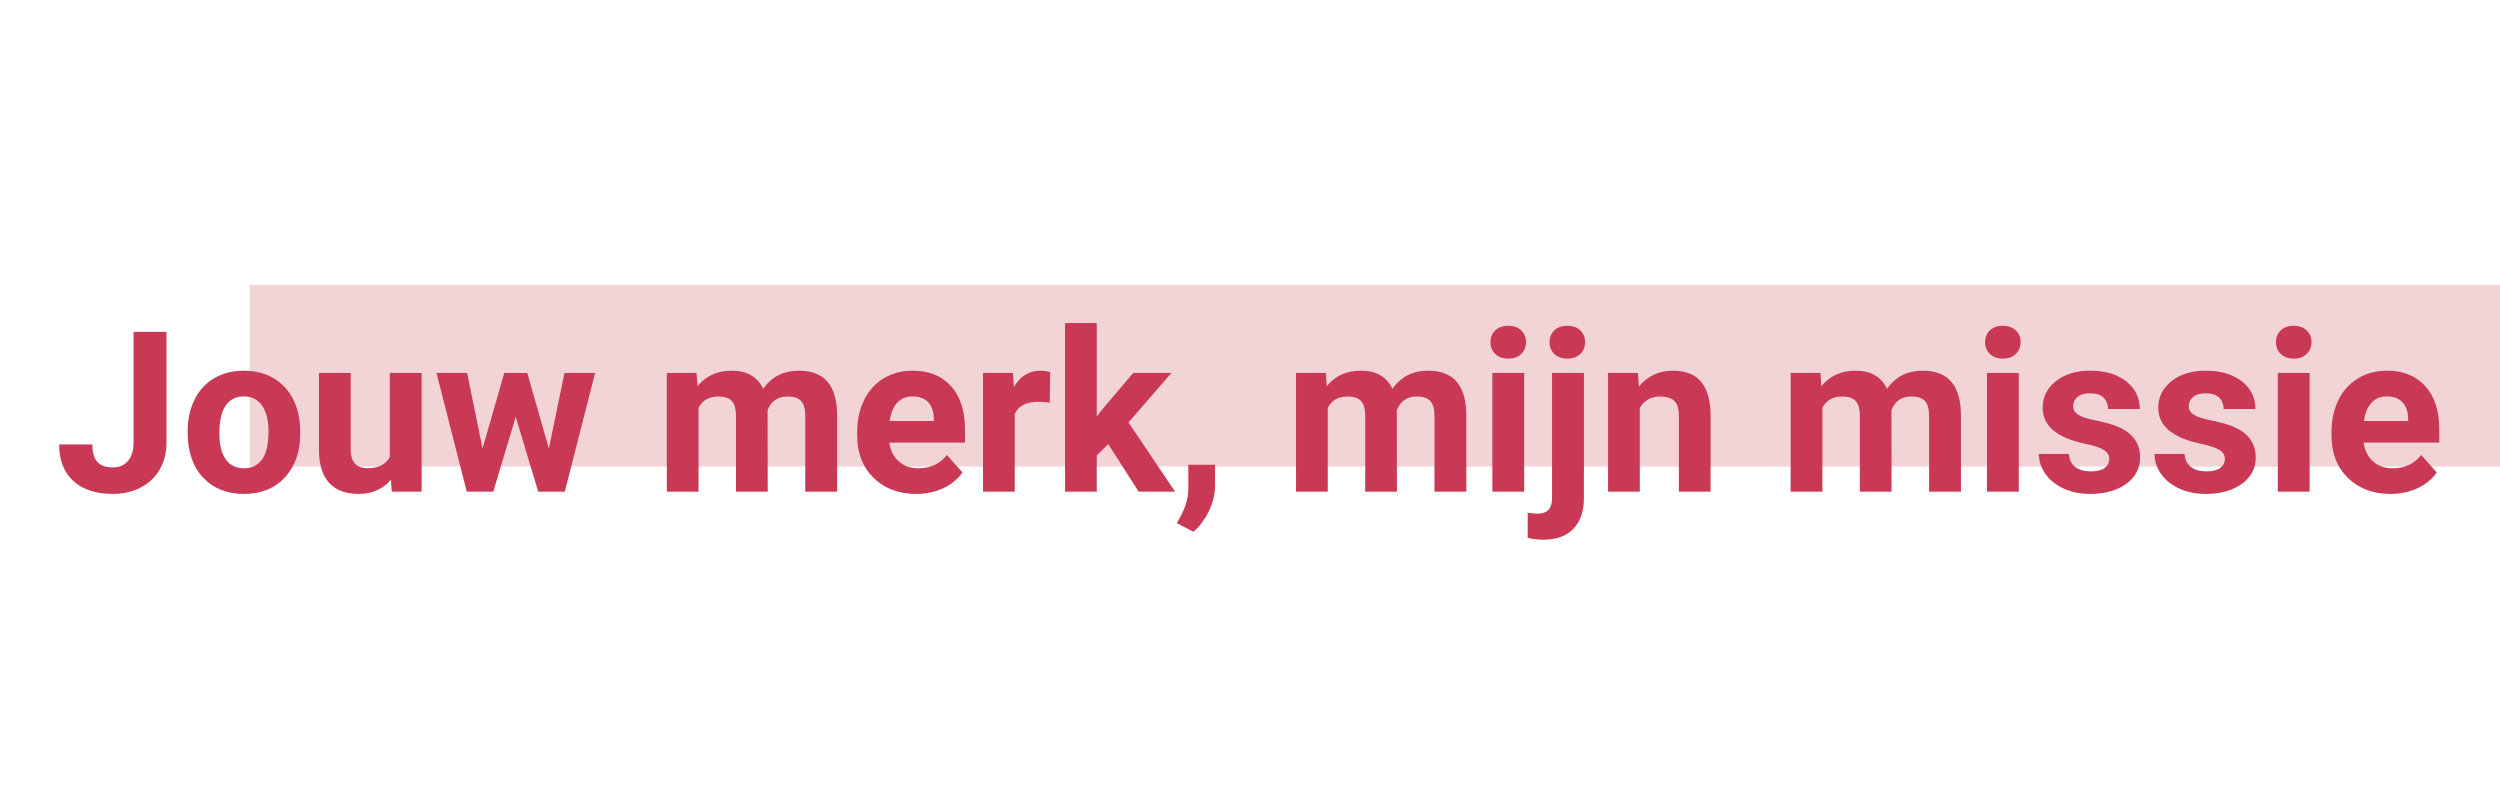 <svg xmlns="http://www.w3.org/2000/svg" xmlns:xlink="http://www.w3.org/1999/xlink" width="1200" zoomAndPan="magnify" viewBox="0 0 900 285" height="380" preserveAspectRatio="xMidYMid meet" version="1.2"><defs><clipPath id="5f21af9130"><path d="M 89.867 102.527 L 900 102.527 L 900 167.941 L 89.867 167.941 Z M 89.867 102.527 "/></clipPath></defs><g id="8d95b62df0"><g clip-rule="nonzero" clip-path="url(#5f21af9130)"><path style=" stroke:none;fill-rule:nonzero;fill:#f2d4d7;fill-opacity:1;" d="M 89.867 102.527 L 908.801 102.527 L 908.801 167.941 L 89.867 167.941 Z M 89.867 102.527 "/></g><g style="fill:#c93956;fill-opacity:1;"><g transform="translate(19.733, 177.012)"><path style="stroke:none" d="M 28.344 -57.547 L 40.203 -57.547 L 40.203 -17.703 C 40.203 -14.047 39.391 -10.812 37.766 -8 C 36.148 -5.195 33.863 -3.031 30.906 -1.5 C 27.957 0.031 24.625 0.797 20.906 0.797 C 14.82 0.797 10.078 -0.75 6.672 -3.844 C 3.273 -6.945 1.578 -11.332 1.578 -17 L 13.516 -17 C 13.516 -14.176 14.109 -12.094 15.297 -10.75 C 16.484 -9.406 18.352 -8.734 20.906 -8.734 C 23.176 -8.734 24.984 -9.508 26.328 -11.062 C 27.672 -12.625 28.344 -14.836 28.344 -17.703 Z M 28.344 -57.547 "/></g></g><g style="fill:#c93956;fill-opacity:1;"><g transform="translate(64.951, 177.012)"><path style="stroke:none" d="M 2.609 -21.781 C 2.609 -26.02 3.426 -29.801 5.062 -33.125 C 6.695 -36.445 9.047 -39.016 12.109 -40.828 C 15.18 -42.648 18.75 -43.562 22.812 -43.562 C 28.582 -43.562 33.289 -41.797 36.938 -38.266 C 40.582 -34.734 42.617 -29.938 43.047 -23.875 L 43.125 -20.953 C 43.125 -14.391 41.289 -9.125 37.625 -5.156 C 33.969 -1.188 29.055 0.797 22.891 0.797 C 16.723 0.797 11.801 -1.176 8.125 -5.125 C 4.445 -9.082 2.609 -14.461 2.609 -21.266 Z M 14.031 -20.953 C 14.031 -16.891 14.797 -13.785 16.328 -11.641 C 17.859 -9.492 20.047 -8.422 22.891 -8.422 C 25.648 -8.422 27.805 -9.477 29.359 -11.594 C 30.922 -13.719 31.703 -17.113 31.703 -21.781 C 31.703 -25.758 30.922 -28.844 29.359 -31.031 C 27.805 -33.219 25.625 -34.312 22.812 -34.312 C 20.02 -34.312 17.859 -33.223 16.328 -31.047 C 14.797 -28.867 14.031 -25.504 14.031 -20.953 Z M 14.031 -20.953 "/></g></g><g style="fill:#c93956;fill-opacity:1;"><g transform="translate(110.721, 177.012)"><path style="stroke:none" d="M 30 -4.344 C 27.176 -0.914 23.273 0.797 18.297 0.797 C 13.711 0.797 10.211 -0.52 7.797 -3.156 C 5.391 -5.789 4.16 -9.656 4.109 -14.75 L 4.109 -42.766 L 15.531 -42.766 L 15.531 -15.141 C 15.531 -10.68 17.562 -8.453 21.625 -8.453 C 25.5 -8.453 28.16 -9.797 29.609 -12.484 L 29.609 -42.766 L 41.062 -42.766 L 41.062 0 L 30.312 0 Z M 30 -4.344 "/></g></g><g style="fill:#c93956;fill-opacity:1;"><g transform="translate(156.017, 177.012)"><path style="stroke:none" d="M 41.578 -15.531 L 47.203 -42.766 L 58.219 -42.766 L 47.312 0 L 37.75 0 L 29.641 -26.922 L 21.547 0 L 12.016 0 L 1.109 -42.766 L 12.141 -42.766 L 17.703 -15.578 L 25.531 -42.766 L 33.797 -42.766 Z M 41.578 -15.531 "/></g></g><g style="fill:#c93956;fill-opacity:1;"><g transform="translate(215.503, 177.012)"><path style="stroke:none" d=""/></g></g><g style="fill:#c93956;fill-opacity:1;"><g transform="translate(235.661, 177.012)"><path style="stroke:none" d="M 15.094 -42.766 L 15.453 -37.984 C 18.484 -41.703 22.582 -43.562 27.75 -43.562 C 33.258 -43.562 37.039 -41.383 39.094 -37.031 C 42.094 -41.383 46.375 -43.562 51.938 -43.562 C 56.57 -43.562 60.023 -42.207 62.297 -39.5 C 64.566 -36.801 65.703 -32.738 65.703 -27.312 L 65.703 0 L 54.234 0 L 54.234 -27.281 C 54.234 -29.695 53.758 -31.461 52.812 -32.578 C 51.863 -33.703 50.191 -34.266 47.797 -34.266 C 44.367 -34.266 41.992 -32.633 40.672 -29.375 L 40.719 0 L 29.297 0 L 29.297 -27.234 C 29.297 -29.711 28.805 -31.504 27.828 -32.609 C 26.848 -33.711 25.188 -34.266 22.844 -34.266 C 19.602 -34.266 17.258 -32.922 15.812 -30.234 L 15.812 0 L 4.391 0 L 4.391 -42.766 Z M 15.094 -42.766 "/></g></g><g style="fill:#c93956;fill-opacity:1;"><g transform="translate(305.74, 177.012)"><path style="stroke:none" d="M 24.078 0.797 C 17.805 0.797 12.695 -1.125 8.75 -4.969 C 4.812 -8.82 2.844 -13.953 2.844 -20.359 L 2.844 -21.469 C 2.844 -25.758 3.672 -29.598 5.328 -32.984 C 6.992 -36.367 9.348 -38.977 12.391 -40.812 C 15.43 -42.645 18.906 -43.562 22.812 -43.562 C 28.656 -43.562 33.254 -41.711 36.609 -38.016 C 39.973 -34.328 41.656 -29.098 41.656 -22.328 L 41.656 -17.672 L 14.422 -17.672 C 14.797 -14.879 15.91 -12.641 17.766 -10.953 C 19.617 -9.266 21.973 -8.422 24.828 -8.422 C 29.223 -8.422 32.66 -10.016 35.141 -13.203 L 40.75 -6.922 C 39.039 -4.492 36.723 -2.598 33.797 -1.234 C 30.867 0.117 27.629 0.797 24.078 0.797 Z M 22.766 -34.312 C 20.504 -34.312 18.664 -33.547 17.25 -32.016 C 15.844 -30.484 14.941 -28.297 14.547 -25.453 L 30.438 -25.453 L 30.438 -26.359 C 30.383 -28.891 29.695 -30.848 28.375 -32.234 C 27.062 -33.617 25.191 -34.312 22.766 -34.312 Z M 22.766 -34.312 "/></g></g><g style="fill:#c93956;fill-opacity:1;"><g transform="translate(349.494, 177.012)"><path style="stroke:none" d="M 28.422 -32.062 C 26.867 -32.27 25.5 -32.375 24.312 -32.375 C 19.988 -32.375 17.156 -30.91 15.812 -27.984 L 15.812 0 L 4.391 0 L 4.391 -42.766 L 15.172 -42.766 L 15.5 -37.672 C 17.789 -41.598 20.961 -43.562 25.016 -43.562 C 26.285 -43.562 27.473 -43.391 28.578 -43.047 Z M 28.422 -32.062 "/></g></g><g style="fill:#c93956;fill-opacity:1;"><g transform="translate(379.02, 177.012)"><path style="stroke:none" d="M 19.922 -17.156 L 15.812 -13.047 L 15.812 0 L 4.391 0 L 4.391 -60.719 L 15.812 -60.719 L 15.812 -27.078 L 18.031 -29.922 L 28.969 -42.766 L 42.688 -42.766 L 27.234 -24.938 L 44.031 0 L 30.906 0 Z M 19.922 -17.156 "/></g></g><g style="fill:#c93956;fill-opacity:1;"><g transform="translate(422.261, 177.012)"><path style="stroke:none" d="M 7.359 14.422 L 1.391 11.312 L 2.812 8.734 C 4.57 5.516 5.477 2.312 5.531 -0.875 L 5.531 -9.719 L 15.172 -9.719 L 15.141 -1.812 C 15.109 1.102 14.367 4.051 12.922 7.031 C 11.473 10.008 9.617 12.473 7.359 14.422 Z M 7.359 14.422 "/></g></g><g style="fill:#c93956;fill-opacity:1;"><g transform="translate(442.023, 177.012)"><path style="stroke:none" d=""/></g></g><g style="fill:#c93956;fill-opacity:1;"><g transform="translate(462.181, 177.012)"><path style="stroke:none" d="M 15.094 -42.766 L 15.453 -37.984 C 18.484 -41.703 22.582 -43.562 27.75 -43.562 C 33.258 -43.562 37.039 -41.383 39.094 -37.031 C 42.094 -41.383 46.375 -43.562 51.938 -43.562 C 56.57 -43.562 60.023 -42.207 62.297 -39.5 C 64.566 -36.801 65.703 -32.738 65.703 -27.312 L 65.703 0 L 54.234 0 L 54.234 -27.281 C 54.234 -29.695 53.758 -31.461 52.812 -32.578 C 51.863 -33.703 50.191 -34.266 47.797 -34.266 C 44.367 -34.266 41.992 -32.633 40.672 -29.375 L 40.719 0 L 29.297 0 L 29.297 -27.234 C 29.297 -29.711 28.805 -31.504 27.828 -32.609 C 26.848 -33.711 25.188 -34.266 22.844 -34.266 C 19.602 -34.266 17.258 -32.922 15.812 -30.234 L 15.812 0 L 4.391 0 L 4.391 -42.766 Z M 15.094 -42.766 "/></g></g><g style="fill:#c93956;fill-opacity:1;"><g transform="translate(532.26, 177.012)"><path style="stroke:none" d="M 16.438 0 L 4.984 0 L 4.984 -42.766 L 16.438 -42.766 Z M 4.312 -53.844 C 4.312 -55.551 4.883 -56.957 6.031 -58.062 C 7.176 -59.176 8.738 -59.734 10.719 -59.734 C 12.664 -59.734 14.219 -59.176 15.375 -58.062 C 16.531 -56.957 17.109 -55.551 17.109 -53.844 C 17.109 -52.102 16.52 -50.676 15.344 -49.562 C 14.176 -48.457 12.629 -47.906 10.703 -47.906 C 8.785 -47.906 7.238 -48.457 6.062 -49.562 C 4.895 -50.676 4.312 -52.102 4.312 -53.844 Z M 4.312 -53.844 "/></g></g><g style="fill:#c93956;fill-opacity:1;"><g transform="translate(553.722, 177.012)"><path style="stroke:none" d="M 16.484 -42.766 L 16.484 2.328 C 16.484 7.047 15.227 10.719 12.719 13.344 C 10.219 15.969 6.609 17.281 1.891 17.281 C -0.078 17.281 -1.957 17.055 -3.75 16.609 L -3.75 7.547 C -2.383 7.785 -1.188 7.906 -0.156 7.906 C 3.289 7.906 5.016 6.07 5.016 2.406 L 5.016 -42.766 Z M 4.109 -53.844 C 4.109 -55.551 4.68 -56.957 5.828 -58.062 C 6.973 -59.176 8.535 -59.734 10.516 -59.734 C 12.492 -59.734 14.055 -59.176 15.203 -58.062 C 16.348 -56.957 16.922 -55.551 16.922 -53.844 C 16.922 -52.102 16.332 -50.676 15.156 -49.562 C 13.988 -48.457 12.441 -47.906 10.516 -47.906 C 8.586 -47.906 7.035 -48.457 5.859 -49.562 C 4.691 -50.676 4.109 -52.102 4.109 -53.844 Z M 4.109 -53.844 "/></g></g><g style="fill:#c93956;fill-opacity:1;"><g transform="translate(574.75, 177.012)"><path style="stroke:none" d="M 14.906 -42.766 L 15.25 -37.828 C 18.312 -41.648 22.41 -43.562 27.547 -43.562 C 32.078 -43.562 35.445 -42.227 37.656 -39.562 C 39.875 -36.906 41.008 -32.926 41.062 -27.625 L 41.062 0 L 29.641 0 L 29.641 -27.359 C 29.641 -29.773 29.113 -31.531 28.062 -32.625 C 27.008 -33.719 25.258 -34.266 22.812 -34.266 C 19.594 -34.266 17.18 -32.895 15.578 -30.156 L 15.578 0 L 4.156 0 L 4.156 -42.766 Z M 14.906 -42.766 "/></g></g><g style="fill:#c93956;fill-opacity:1;"><g transform="translate(620.085, 177.012)"><path style="stroke:none" d=""/></g></g><g style="fill:#c93956;fill-opacity:1;"><g transform="translate(640.243, 177.012)"><path style="stroke:none" d="M 15.094 -42.766 L 15.453 -37.984 C 18.484 -41.703 22.582 -43.562 27.75 -43.562 C 33.258 -43.562 37.039 -41.383 39.094 -37.031 C 42.094 -41.383 46.375 -43.562 51.938 -43.562 C 56.57 -43.562 60.023 -42.207 62.297 -39.5 C 64.566 -36.801 65.703 -32.738 65.703 -27.312 L 65.703 0 L 54.234 0 L 54.234 -27.281 C 54.234 -29.695 53.758 -31.461 52.812 -32.578 C 51.863 -33.703 50.191 -34.266 47.797 -34.266 C 44.367 -34.266 41.992 -32.633 40.672 -29.375 L 40.719 0 L 29.297 0 L 29.297 -27.234 C 29.297 -29.711 28.805 -31.504 27.828 -32.609 C 26.848 -33.711 25.188 -34.266 22.844 -34.266 C 19.602 -34.266 17.258 -32.922 15.812 -30.234 L 15.812 0 L 4.391 0 L 4.391 -42.766 Z M 15.094 -42.766 "/></g></g><g style="fill:#c93956;fill-opacity:1;"><g transform="translate(710.322, 177.012)"><path style="stroke:none" d="M 16.438 0 L 4.984 0 L 4.984 -42.766 L 16.438 -42.766 Z M 4.312 -53.844 C 4.312 -55.551 4.883 -56.957 6.031 -58.062 C 7.176 -59.176 8.738 -59.734 10.719 -59.734 C 12.664 -59.734 14.219 -59.176 15.375 -58.062 C 16.531 -56.957 17.109 -55.551 17.109 -53.844 C 17.109 -52.102 16.52 -50.676 15.344 -49.562 C 14.176 -48.457 12.629 -47.906 10.703 -47.906 C 8.785 -47.906 7.238 -48.457 6.062 -49.562 C 4.895 -50.676 4.312 -52.102 4.312 -53.844 Z M 4.312 -53.844 "/></g></g><g style="fill:#c93956;fill-opacity:1;"><g transform="translate(731.784, 177.012)"><path style="stroke:none" d="M 27.547 -11.812 C 27.547 -13.207 26.852 -14.305 25.469 -15.109 C 24.094 -15.922 21.875 -16.645 18.812 -17.281 C 8.645 -19.406 3.562 -23.723 3.562 -30.234 C 3.562 -34.035 5.133 -37.207 8.281 -39.75 C 11.426 -42.289 15.547 -43.562 20.641 -43.562 C 26.066 -43.562 30.406 -42.281 33.656 -39.719 C 36.914 -37.164 38.547 -33.848 38.547 -29.766 L 27.109 -29.766 C 27.109 -31.398 26.582 -32.75 25.531 -33.812 C 24.477 -34.883 22.832 -35.422 20.594 -35.422 C 18.664 -35.422 17.176 -34.984 16.125 -34.109 C 15.07 -33.242 14.547 -32.141 14.547 -30.797 C 14.547 -29.523 15.145 -28.5 16.344 -27.719 C 17.539 -26.945 19.562 -26.273 22.406 -25.703 C 25.258 -25.141 27.66 -24.504 29.609 -23.797 C 35.641 -21.578 38.656 -17.742 38.656 -12.297 C 38.656 -8.391 36.984 -5.227 33.641 -2.812 C 30.297 -0.406 25.973 0.797 20.672 0.797 C 17.086 0.797 13.906 0.156 11.125 -1.125 C 8.344 -2.406 6.16 -4.156 4.578 -6.375 C 3.004 -8.602 2.219 -11.008 2.219 -13.594 L 13.047 -13.594 C 13.148 -11.562 13.898 -10.004 15.297 -8.922 C 16.691 -7.848 18.562 -7.312 20.906 -7.312 C 23.094 -7.312 24.742 -7.723 25.859 -8.547 C 26.984 -9.379 27.547 -10.469 27.547 -11.812 Z M 27.547 -11.812 "/></g></g><g style="fill:#c93956;fill-opacity:1;"><g transform="translate(773.405, 177.012)"><path style="stroke:none" d="M 27.547 -11.812 C 27.547 -13.207 26.852 -14.305 25.469 -15.109 C 24.094 -15.922 21.875 -16.645 18.812 -17.281 C 8.645 -19.406 3.562 -23.723 3.562 -30.234 C 3.562 -34.035 5.133 -37.207 8.281 -39.75 C 11.426 -42.289 15.547 -43.562 20.641 -43.562 C 26.066 -43.562 30.406 -42.281 33.656 -39.719 C 36.914 -37.164 38.547 -33.848 38.547 -29.766 L 27.109 -29.766 C 27.109 -31.398 26.582 -32.75 25.531 -33.812 C 24.477 -34.883 22.832 -35.422 20.594 -35.422 C 18.664 -35.422 17.176 -34.984 16.125 -34.109 C 15.07 -33.242 14.547 -32.141 14.547 -30.797 C 14.547 -29.523 15.145 -28.5 16.344 -27.719 C 17.539 -26.945 19.562 -26.273 22.406 -25.703 C 25.258 -25.141 27.66 -24.504 29.609 -23.797 C 35.641 -21.578 38.656 -17.742 38.656 -12.297 C 38.656 -8.391 36.984 -5.227 33.641 -2.812 C 30.297 -0.406 25.973 0.797 20.672 0.797 C 17.086 0.797 13.906 0.156 11.125 -1.125 C 8.344 -2.406 6.16 -4.156 4.578 -6.375 C 3.004 -8.602 2.219 -11.008 2.219 -13.594 L 13.047 -13.594 C 13.148 -11.562 13.898 -10.004 15.297 -8.922 C 16.691 -7.848 18.562 -7.312 20.906 -7.312 C 23.094 -7.312 24.742 -7.723 25.859 -8.547 C 26.984 -9.379 27.547 -10.469 27.547 -11.812 Z M 27.547 -11.812 "/></g></g><g style="fill:#c93956;fill-opacity:1;"><g transform="translate(815.025, 177.012)"><path style="stroke:none" d="M 16.438 0 L 4.984 0 L 4.984 -42.766 L 16.438 -42.766 Z M 4.312 -53.844 C 4.312 -55.551 4.883 -56.957 6.031 -58.062 C 7.176 -59.176 8.738 -59.734 10.719 -59.734 C 12.664 -59.734 14.219 -59.176 15.375 -58.062 C 16.531 -56.957 17.109 -55.551 17.109 -53.844 C 17.109 -52.102 16.52 -50.676 15.344 -49.562 C 14.176 -48.457 12.629 -47.906 10.703 -47.906 C 8.785 -47.906 7.238 -48.457 6.062 -49.562 C 4.895 -50.676 4.312 -52.102 4.312 -53.844 Z M 4.312 -53.844 "/></g></g><g style="fill:#c93956;fill-opacity:1;"><g transform="translate(836.487, 177.012)"><path style="stroke:none" d="M 24.078 0.797 C 17.805 0.797 12.695 -1.125 8.75 -4.969 C 4.812 -8.82 2.844 -13.953 2.844 -20.359 L 2.844 -21.469 C 2.844 -25.758 3.672 -29.598 5.328 -32.984 C 6.992 -36.367 9.348 -38.977 12.391 -40.812 C 15.43 -42.645 18.906 -43.562 22.812 -43.562 C 28.656 -43.562 33.254 -41.711 36.609 -38.016 C 39.973 -34.328 41.656 -29.098 41.656 -22.328 L 41.656 -17.672 L 14.422 -17.672 C 14.797 -14.879 15.91 -12.641 17.766 -10.953 C 19.617 -9.266 21.973 -8.422 24.828 -8.422 C 29.223 -8.422 32.66 -10.016 35.141 -13.203 L 40.75 -6.922 C 39.039 -4.492 36.723 -2.598 33.797 -1.234 C 30.867 0.117 27.629 0.797 24.078 0.797 Z M 22.766 -34.312 C 20.504 -34.312 18.664 -33.547 17.25 -32.016 C 15.844 -30.484 14.941 -28.297 14.547 -25.453 L 30.438 -25.453 L 30.438 -26.359 C 30.383 -28.891 29.695 -30.848 28.375 -32.234 C 27.062 -33.617 25.191 -34.312 22.766 -34.312 Z M 22.766 -34.312 "/></g></g></g></svg>